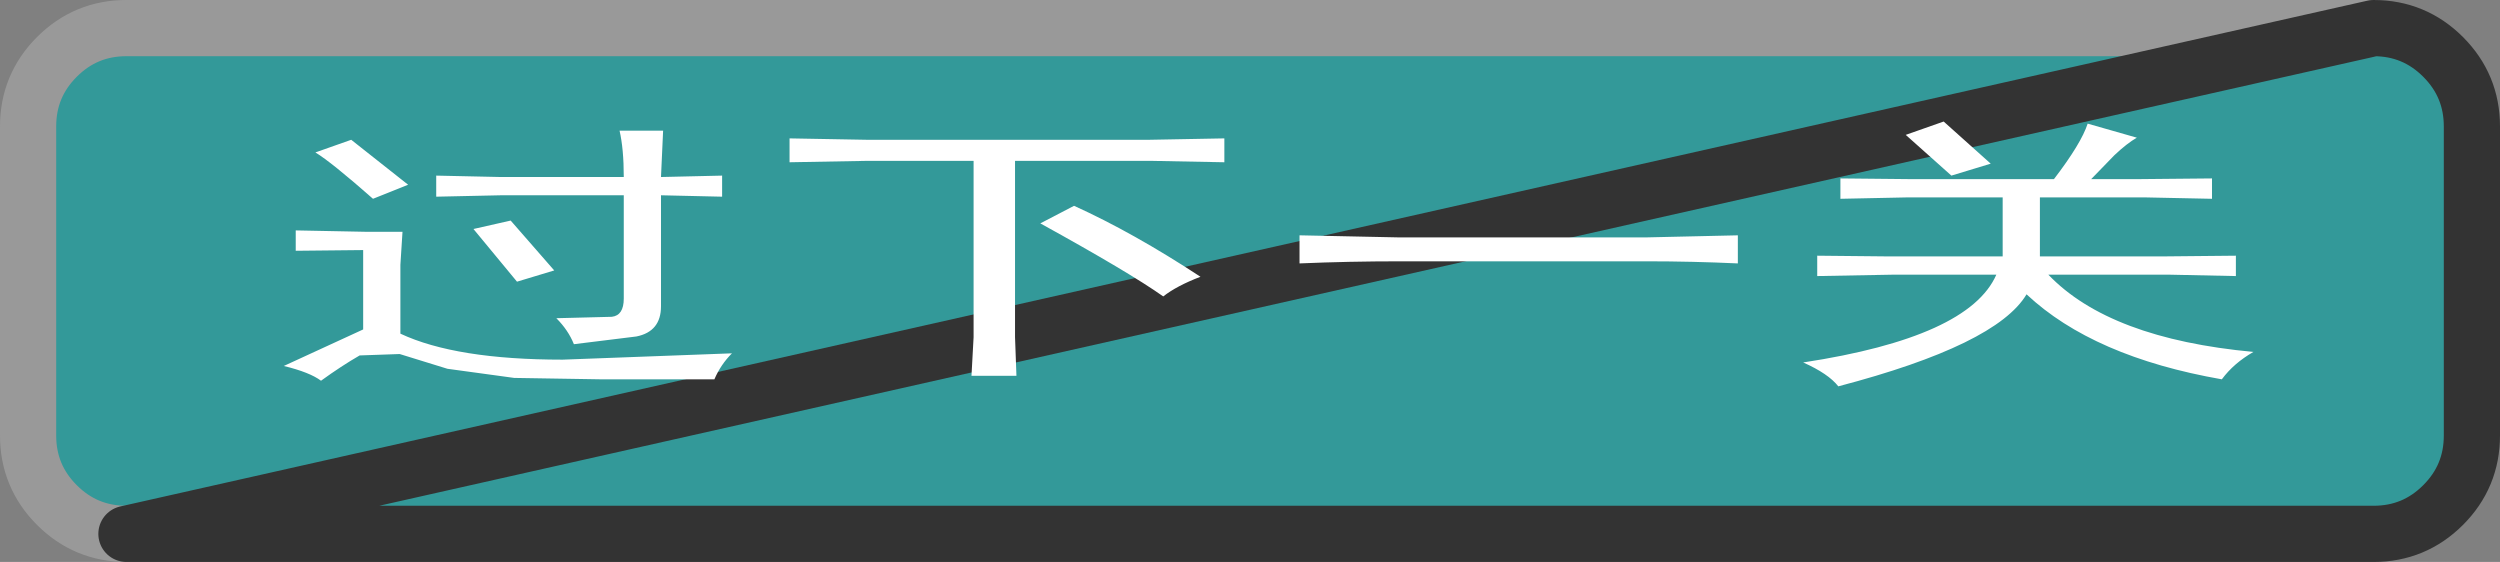 <?xml version="1.0" encoding="UTF-8" standalone="no"?>
<svg xmlns:xlink="http://www.w3.org/1999/xlink" height="40.0px" width="177.95px" xmlns="http://www.w3.org/2000/svg">
  <rect width="100%" height="100%" fill="#808080" stroke="none"/>
  <g transform="matrix(1.0, 0.0, 0.0, 1.0, 123.95, -18.0)">
    <path d="M45.0 20.0 Q47.9 20.0 49.95 22.05 52.0 24.1 52.0 27.0 L52.0 49.0 Q52.0 51.9 49.95 53.95 47.9 56.0 45.0 56.0 L-114.95 56.0 Q-117.85 56.0 -119.9 53.95 -121.95 51.9 -121.95 49.0 L-121.95 27.0 Q-121.95 24.1 -119.9 22.05 -117.85 20.0 -114.95 20.0 L45.0 20.0" fill="#339999" fill-rule="evenodd" stroke="none"/>
    <path d="M45.0 20.0 L-114.95 20.0 Q-117.85 20.0 -119.9 22.05 -121.95 24.1 -121.95 27.0 L-121.95 49.0 Q-121.95 51.9 -119.9 53.95 -117.85 56.0 -114.95 56.0" fill="none" stroke="#999999" stroke-linecap="round" stroke-linejoin="round" stroke-width="4.0"/>
    <path d="M-114.95 56.0 L45.0 56.0 Q47.9 56.0 49.95 53.95 52.0 51.9 52.0 49.0 L52.0 27.0 Q52.0 24.1 49.95 22.05 47.9 20.0 45.0 20.0 Z" fill="none" stroke="#333333" stroke-linecap="round" stroke-linejoin="round" stroke-width="4.0"/>
    <path d="M-94.9 31.15 L-97.4 32.15 Q-100.35 29.55 -101.5 28.85 L-98.95 27.95 -94.9 31.15 M-90.25 34.3 L-87.6 33.7 -84.5 37.25 -87.15 38.05 -90.25 34.3 M-49.9 33.9 L-47.5 32.65 Q-43.3 34.55 -38.5 37.7 -40.2 38.35 -41.15 39.1 -43.55 37.4 -49.9 33.9 M-71.85 43.15 Q-72.65 43.95 -73.1 45.0 L-81.2 45.0 -87.35 44.9 -92.1 44.25 -95.5 43.2 -98.35 43.3 Q-99.65 44.05 -101.1 45.1 -101.9 44.5 -103.75 44.05 L-98.1 41.45 -98.1 35.8 -102.9 35.85 -102.9 34.4 -97.85 34.5 -95.3 34.5 -95.45 36.85 -95.45 41.75 Q-91.5 43.6 -83.9 43.6 L-71.85 43.15 M-72.55 32.0 L-76.9 31.9 -76.9 39.8 Q-76.9 41.6 -78.65 41.95 L-83.1 42.5 Q-83.5 41.5 -84.35 40.65 L-80.4 40.55 Q-79.55 40.45 -79.55 39.25 L-79.55 31.9 -88.3 31.9 -92.9 32.0 -92.9 30.5 -88.3 30.6 -79.55 30.6 Q-79.55 28.6 -79.85 27.3 L-76.75 27.3 -76.9 30.6 -72.55 30.5 -72.55 32.0 M-31.45 36.75 L-31.45 34.75 -24.3 34.9 -6.85 34.9 -0.25 34.75 -0.25 36.75 Q-3.5 36.6 -6.7 36.6 L-24.3 36.6 Q-27.95 36.6 -31.45 36.75 M-36.8 27.85 L-36.8 29.55 -42.0 29.45 -51.7 29.45 -51.7 42.0 -51.6 44.75 -54.8 44.75 -54.65 42.0 -54.65 29.45 -62.25 29.45 -67.75 29.55 -67.75 27.85 -62.25 27.95 -42.15 27.95 -36.8 27.85 M18.6 36.25 L18.6 32.05 11.85 32.05 7.05 32.15 7.05 30.7 12.0 30.75 22.25 30.75 Q24.2 28.2 24.65 26.8 L28.15 27.8 Q27.45 28.2 26.55 29.05 L24.9 30.75 28.3 30.75 33.5 30.7 33.5 32.15 28.7 32.05 21.25 32.05 21.25 36.25 30.15 36.25 35.2 36.2 35.2 37.65 30.4 37.55 21.85 37.55 Q26.2 42.1 36.45 43.05 35.05 43.85 34.2 45.0 25.05 43.4 20.3 38.95 18.15 42.55 6.9 45.5 6.2 44.6 4.4 43.8 16.2 42.0 18.15 37.55 L10.85 37.55 5.4 37.65 5.4 36.2 10.3 36.25 18.6 36.25 M14.95 30.5 L11.7 27.6 14.4 26.65 17.75 29.65 14.95 30.5" fill="#ffffff" fill-rule="evenodd" stroke="none"/>
  </g>
</svg>
